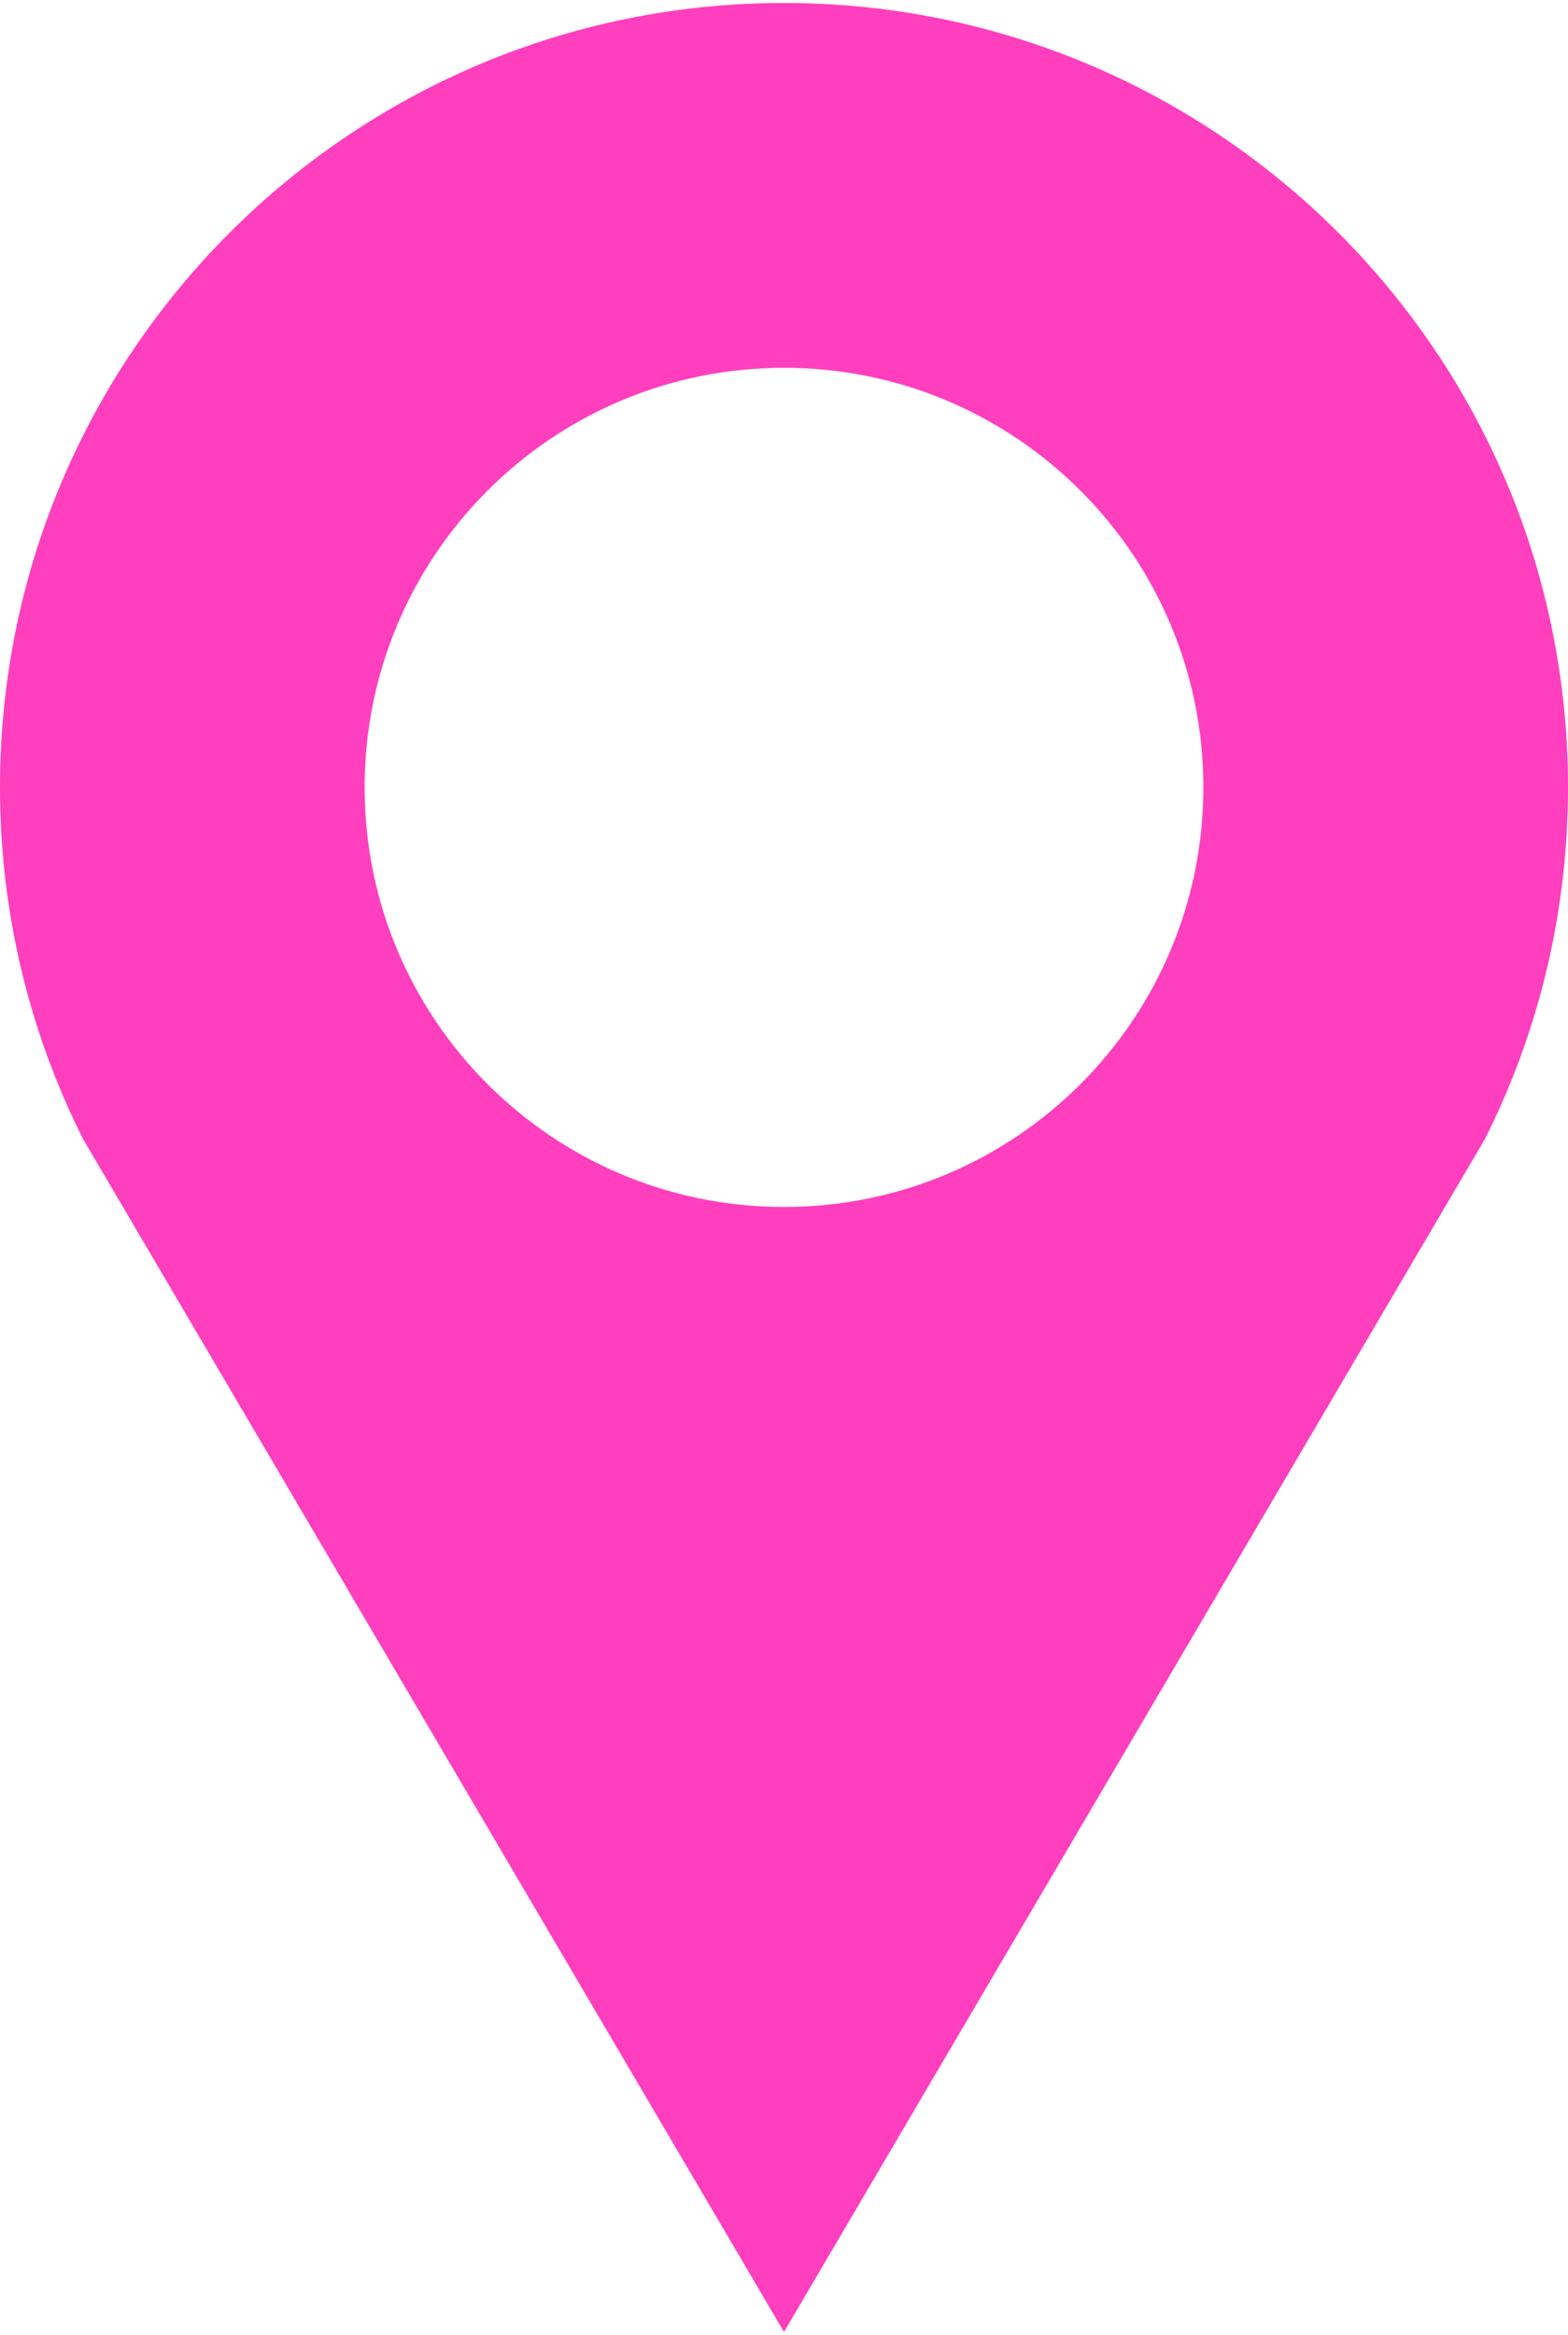 <svg height="128px" style="shape-rendering:geometricPrecision; text-rendering:geometricPrecision; image-rendering:optimizeQuality; fill-rule:evenodd; clip-rule:evenodd" version="1.0" viewBox="0 0 54763 81299" width="86px" xml:space="preserve" xmlns="http://www.w3.org/2000/svg" xmlns:xlink="http://www.w3.org/1999/xlink"><defs><style type="text/css">
   
    .fil0 {fill:#E6C131}
   
  </style></defs><g id="Layer_x0020_1"><path d="M27381 0c15123,0 27382,12259 27382,27381 0,4412 -1045,8578 -2898,12269l-24484 41649 -24484 -41649c-1852,-3691 -2897,-7857 -2897,-12269 0,-15122 12259,-27381 27381,-27381zm0 12735c8089,0 14647,6557 14647,14646 0,8089 -6558,14647 -14647,14647 -8089,0 -14646,-6558 -14646,-14647 0,-8089 6557,-14646 14646,-14646z" fill="#ff3fbe" opacity="1" original-fill="#e6c131"></path></g></svg>